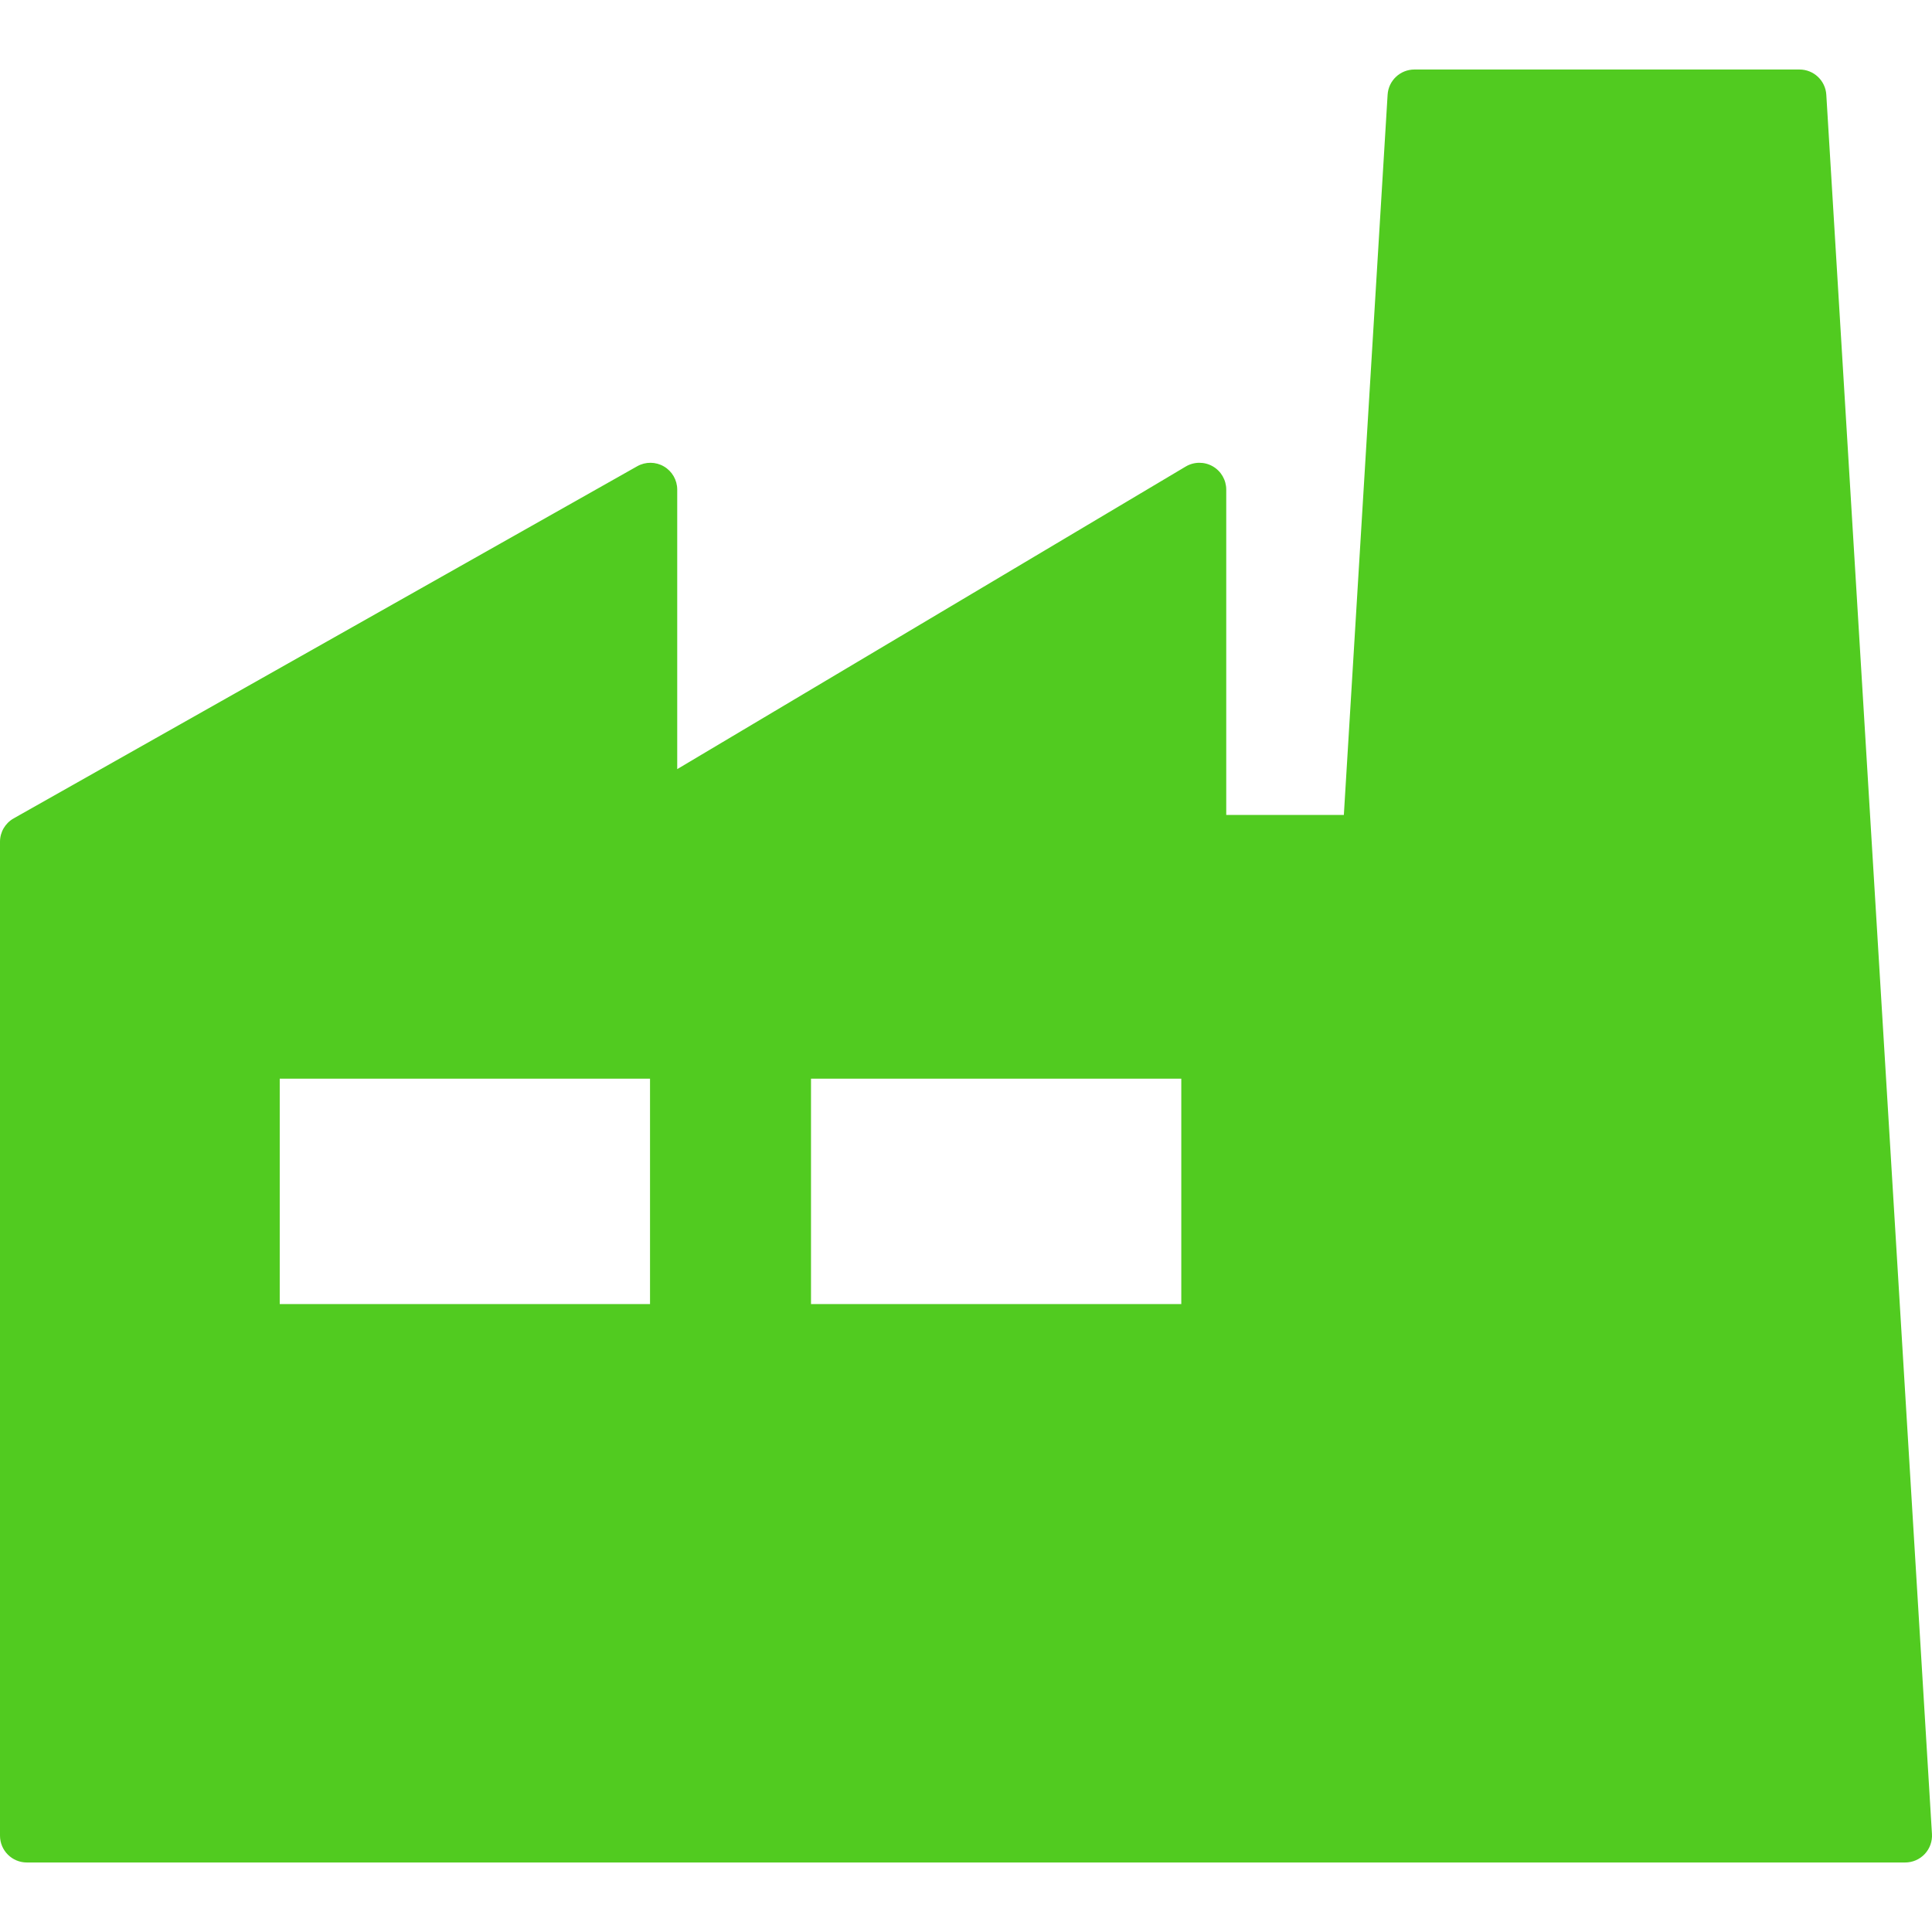 <?xml version="1.0" encoding="iso-8859-1"?>
<!-- Generator: Adobe Illustrator 18.0.0, SVG Export Plug-In . SVG Version: 6.00 Build 0)  -->
<!DOCTYPE svg PUBLIC "-//W3C//DTD SVG 1.1//EN" "http://www.w3.org/Graphics/SVG/1.1/DTD/svg11.dtd">
<svg version="1.1" id="Capa_1" xmlns="http://www.w3.org/2000/svg" xmlns:xlink="http://www.w3.org/1999/xlink" x="0px" y="0px"
	 viewBox="0 0 359.999 359.999" style="enable-background:new 0 0 359.999 359.999;" xml:space="preserve">
<path fill="#51CB20" d="M340.304,17.65c-0.16-2.639-2.347-4.697-4.991-4.697h-71.762c-2.644,0-4.831,2.058-4.991,4.697l-8.154,134.201h-21.914
	V91.233c0-1.798-0.965-3.457-2.529-4.347c-1.563-0.889-3.482-0.87-5.028,0.05l-94.744,56.379V91.233
	c0-1.778-0.944-3.422-2.479-4.318c-1.535-0.896-3.431-0.91-4.979-0.035L2.541,152.497C0.971,153.384,0,155.047,0,156.85v185.196
	c0,2.761,2.238,5,5,5h350c1.379,0,2.696-0.569,3.641-1.573c0.945-1.004,1.434-2.354,1.35-3.73L340.304,17.65z M121.122,242.997
	H52.124v-41.998h68.998V242.997z M220.116,242.997h-68.997v-41.998h68.997V242.997z"/>
<g>
</g>
<g>
</g>
<g>
</g>
<g>
</g>
<g>
</g>
<g>
</g>
<g>
</g>
<g>
</g>
<g>
</g>
<g>
</g>
<g>
</g>
<g>
</g>
<g>
</g>
<g>
</g>
<g>
</g>
</svg>
